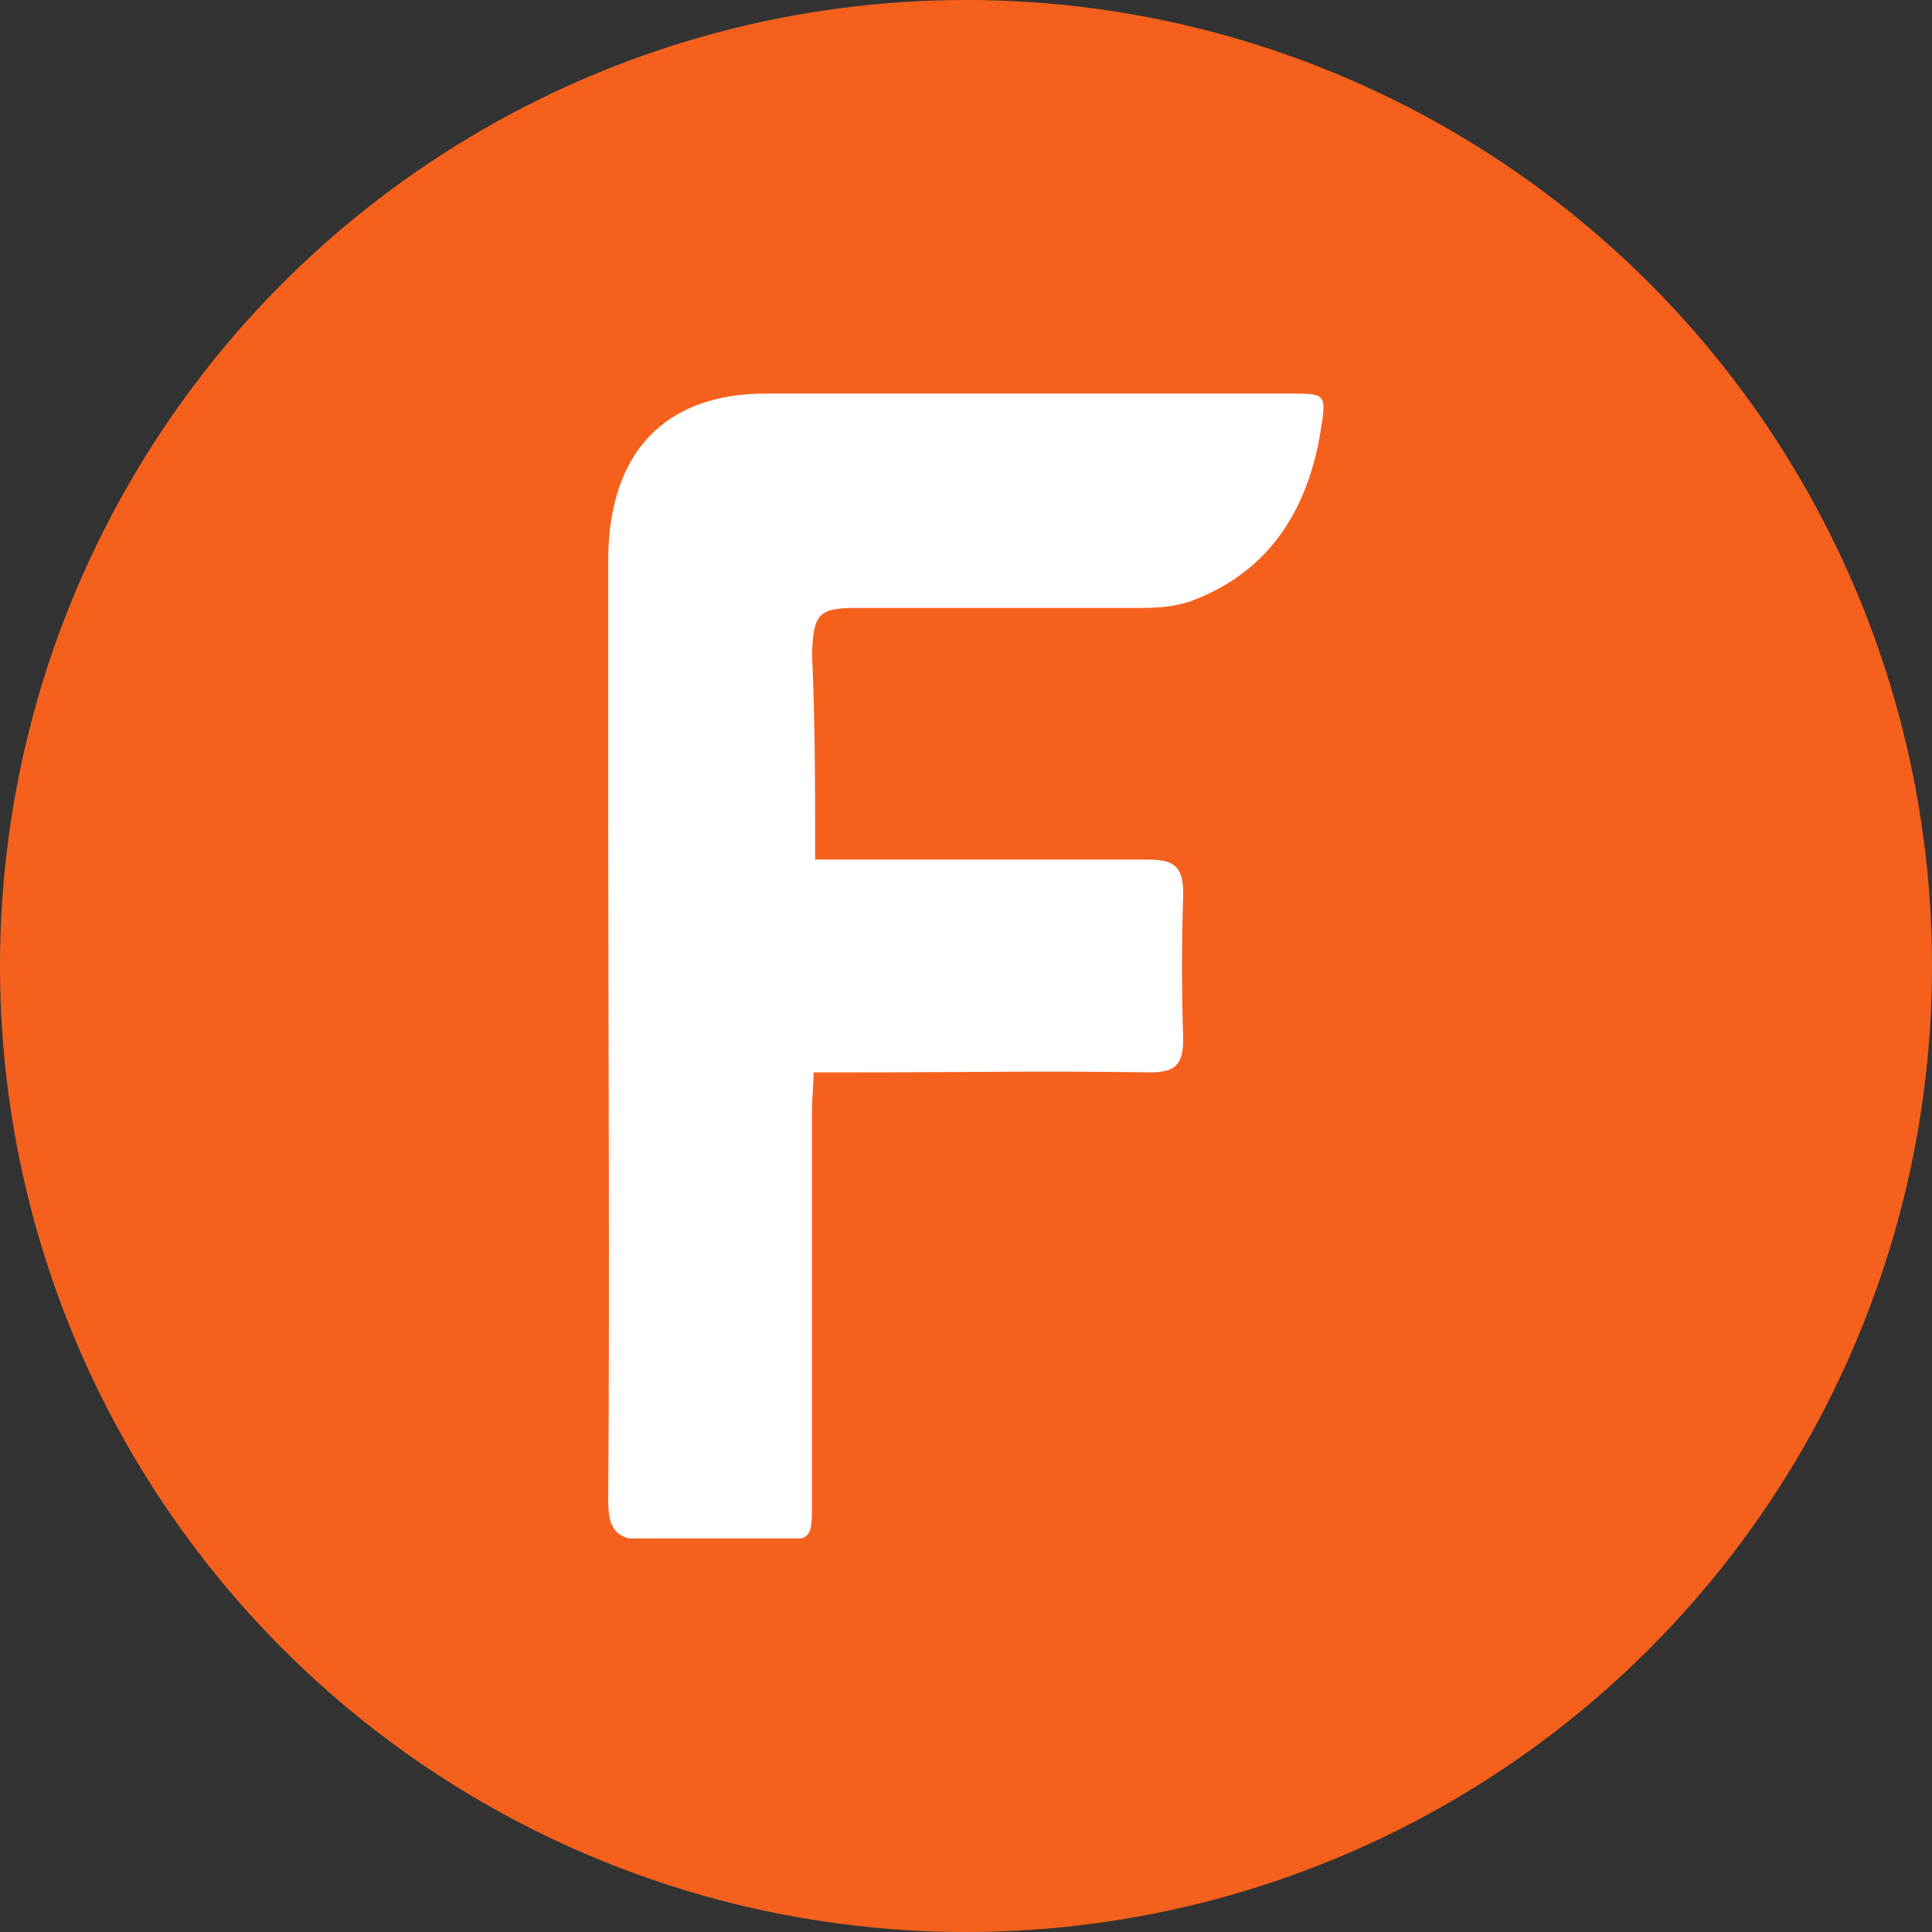 <svg width="50" height="50" viewBox="0 0 50 50" fill="none" xmlns="http://www.w3.org/2000/svg">
<rect x="0" y="0" width="50" height="50" fill="#333333" stroke="none"/>
<circle cx="25" cy="25" r="25" fill="#F5611D"/>
<g clip-path="url(#clip0_16_50)">
<path d="M21.096 22.247C22.241 22.247 23.263 22.247 24.285 22.247C26.083 22.247 27.923 22.247 29.722 22.247C30.376 22.247 30.621 22.415 30.621 23.13C30.58 24.391 30.58 25.651 30.621 26.912C30.621 27.585 30.376 27.753 29.762 27.753C27.187 27.711 24.652 27.753 22.077 27.753C21.791 27.753 21.464 27.753 21.055 27.753C21.055 28.089 21.014 28.425 21.014 28.762C21.014 32.124 21.014 35.486 21.014 38.848C21.014 39.857 21.014 39.857 19.992 39.857C18.889 39.857 17.785 39.815 16.681 39.857C15.945 39.857 15.741 39.563 15.741 38.848C15.782 32.922 15.741 26.996 15.741 21.112C15.741 18.885 15.741 16.615 15.741 14.388C15.782 11.698 17.212 10.185 19.829 10.185C24.366 10.185 28.863 10.185 33.401 10.185C34.3 10.185 34.341 10.185 34.178 11.152C33.85 13.169 32.869 14.766 30.907 15.523C30.498 15.691 30.008 15.733 29.558 15.733C27.105 15.733 24.652 15.733 22.159 15.733C21.178 15.733 21.055 15.901 21.014 16.91C21.096 18.675 21.096 20.398 21.096 22.247Z" fill="white"/>
</g>
<defs>
<clipPath id="clip0_16_50">
<rect width="18.518" height="29.63" fill="white" transform="translate(15.741 10.185)"/>
</clipPath>
</defs>
</svg>
